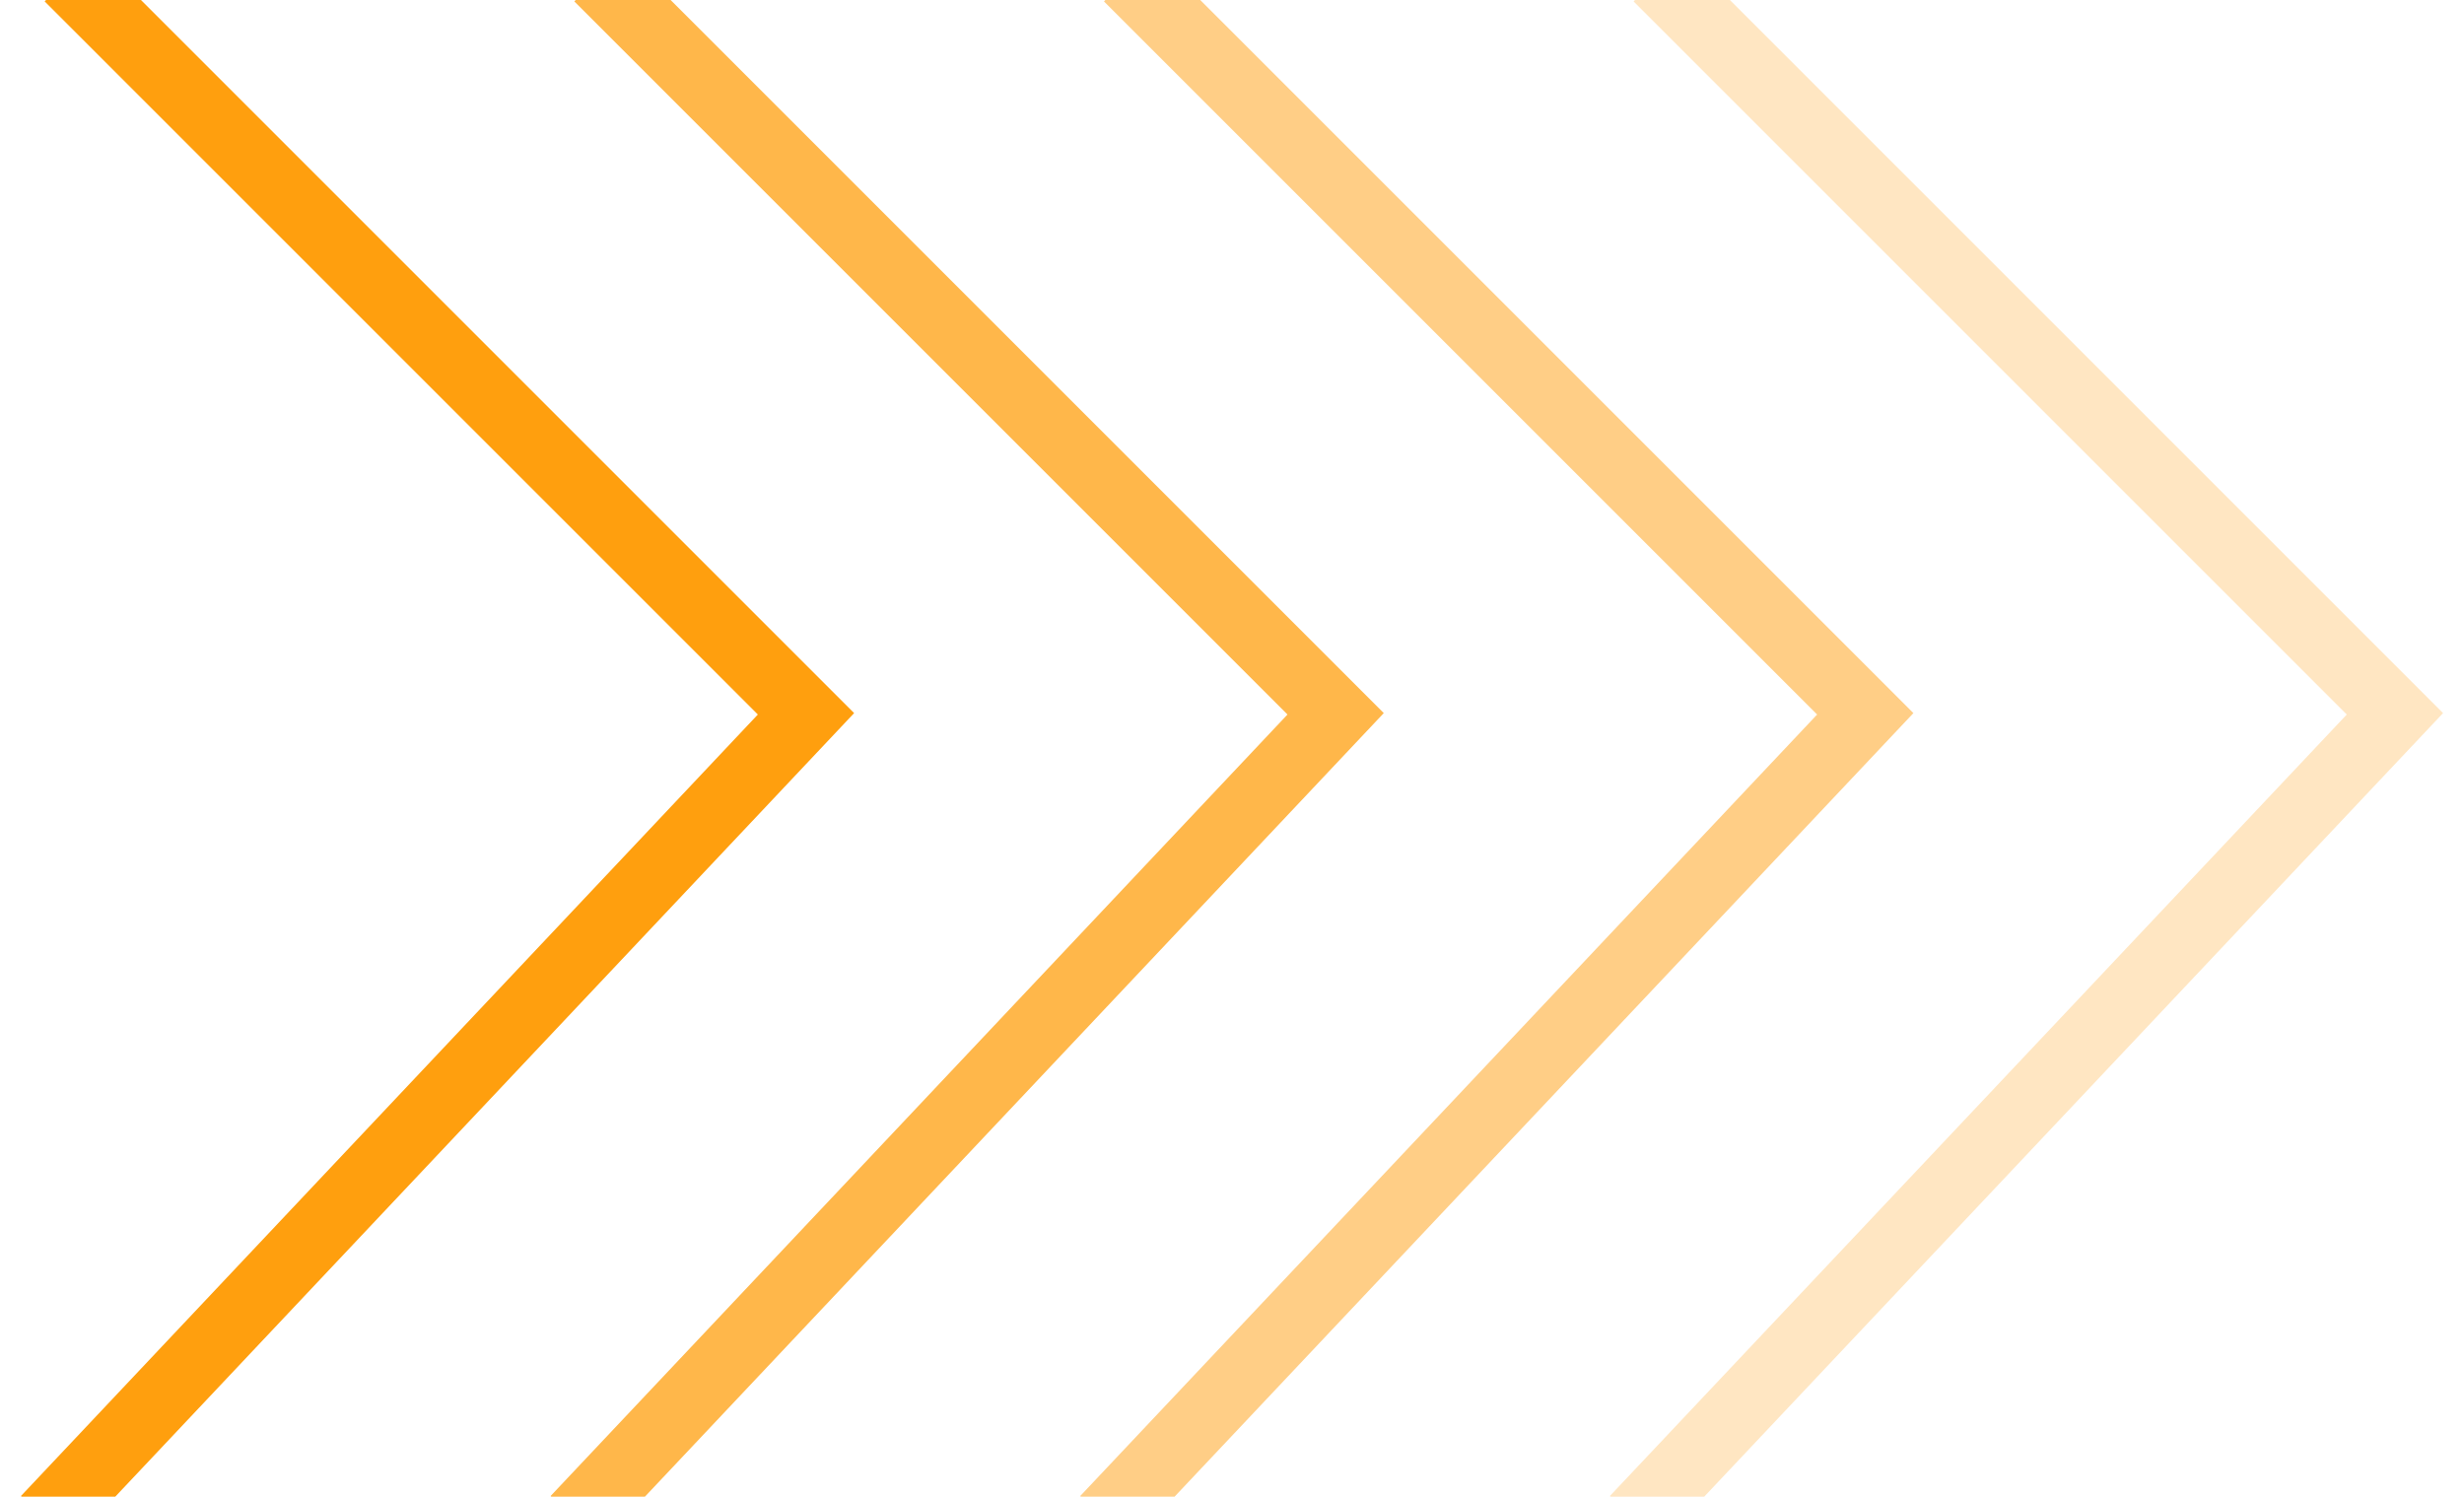 <svg width="107" height="65" viewBox="0 0 107 65" fill="none" xmlns="http://www.w3.org/2000/svg">
<path d="M3 -1L35 31L2 66" stroke="#FF9F0E" stroke-width="3"/>
<path opacity="0.75" d="M26 -1L58 31L25 66" stroke="#FF9F0E" stroke-width="3"/>
<path opacity="0.5" d="M49 -1L81 31L48 66" stroke="#FF9F0E" stroke-width="3"/>
<path opacity="0.25" d="M72 -1L104 31L71 66" stroke="#FF9F0E" stroke-width="3"/>
</svg>
